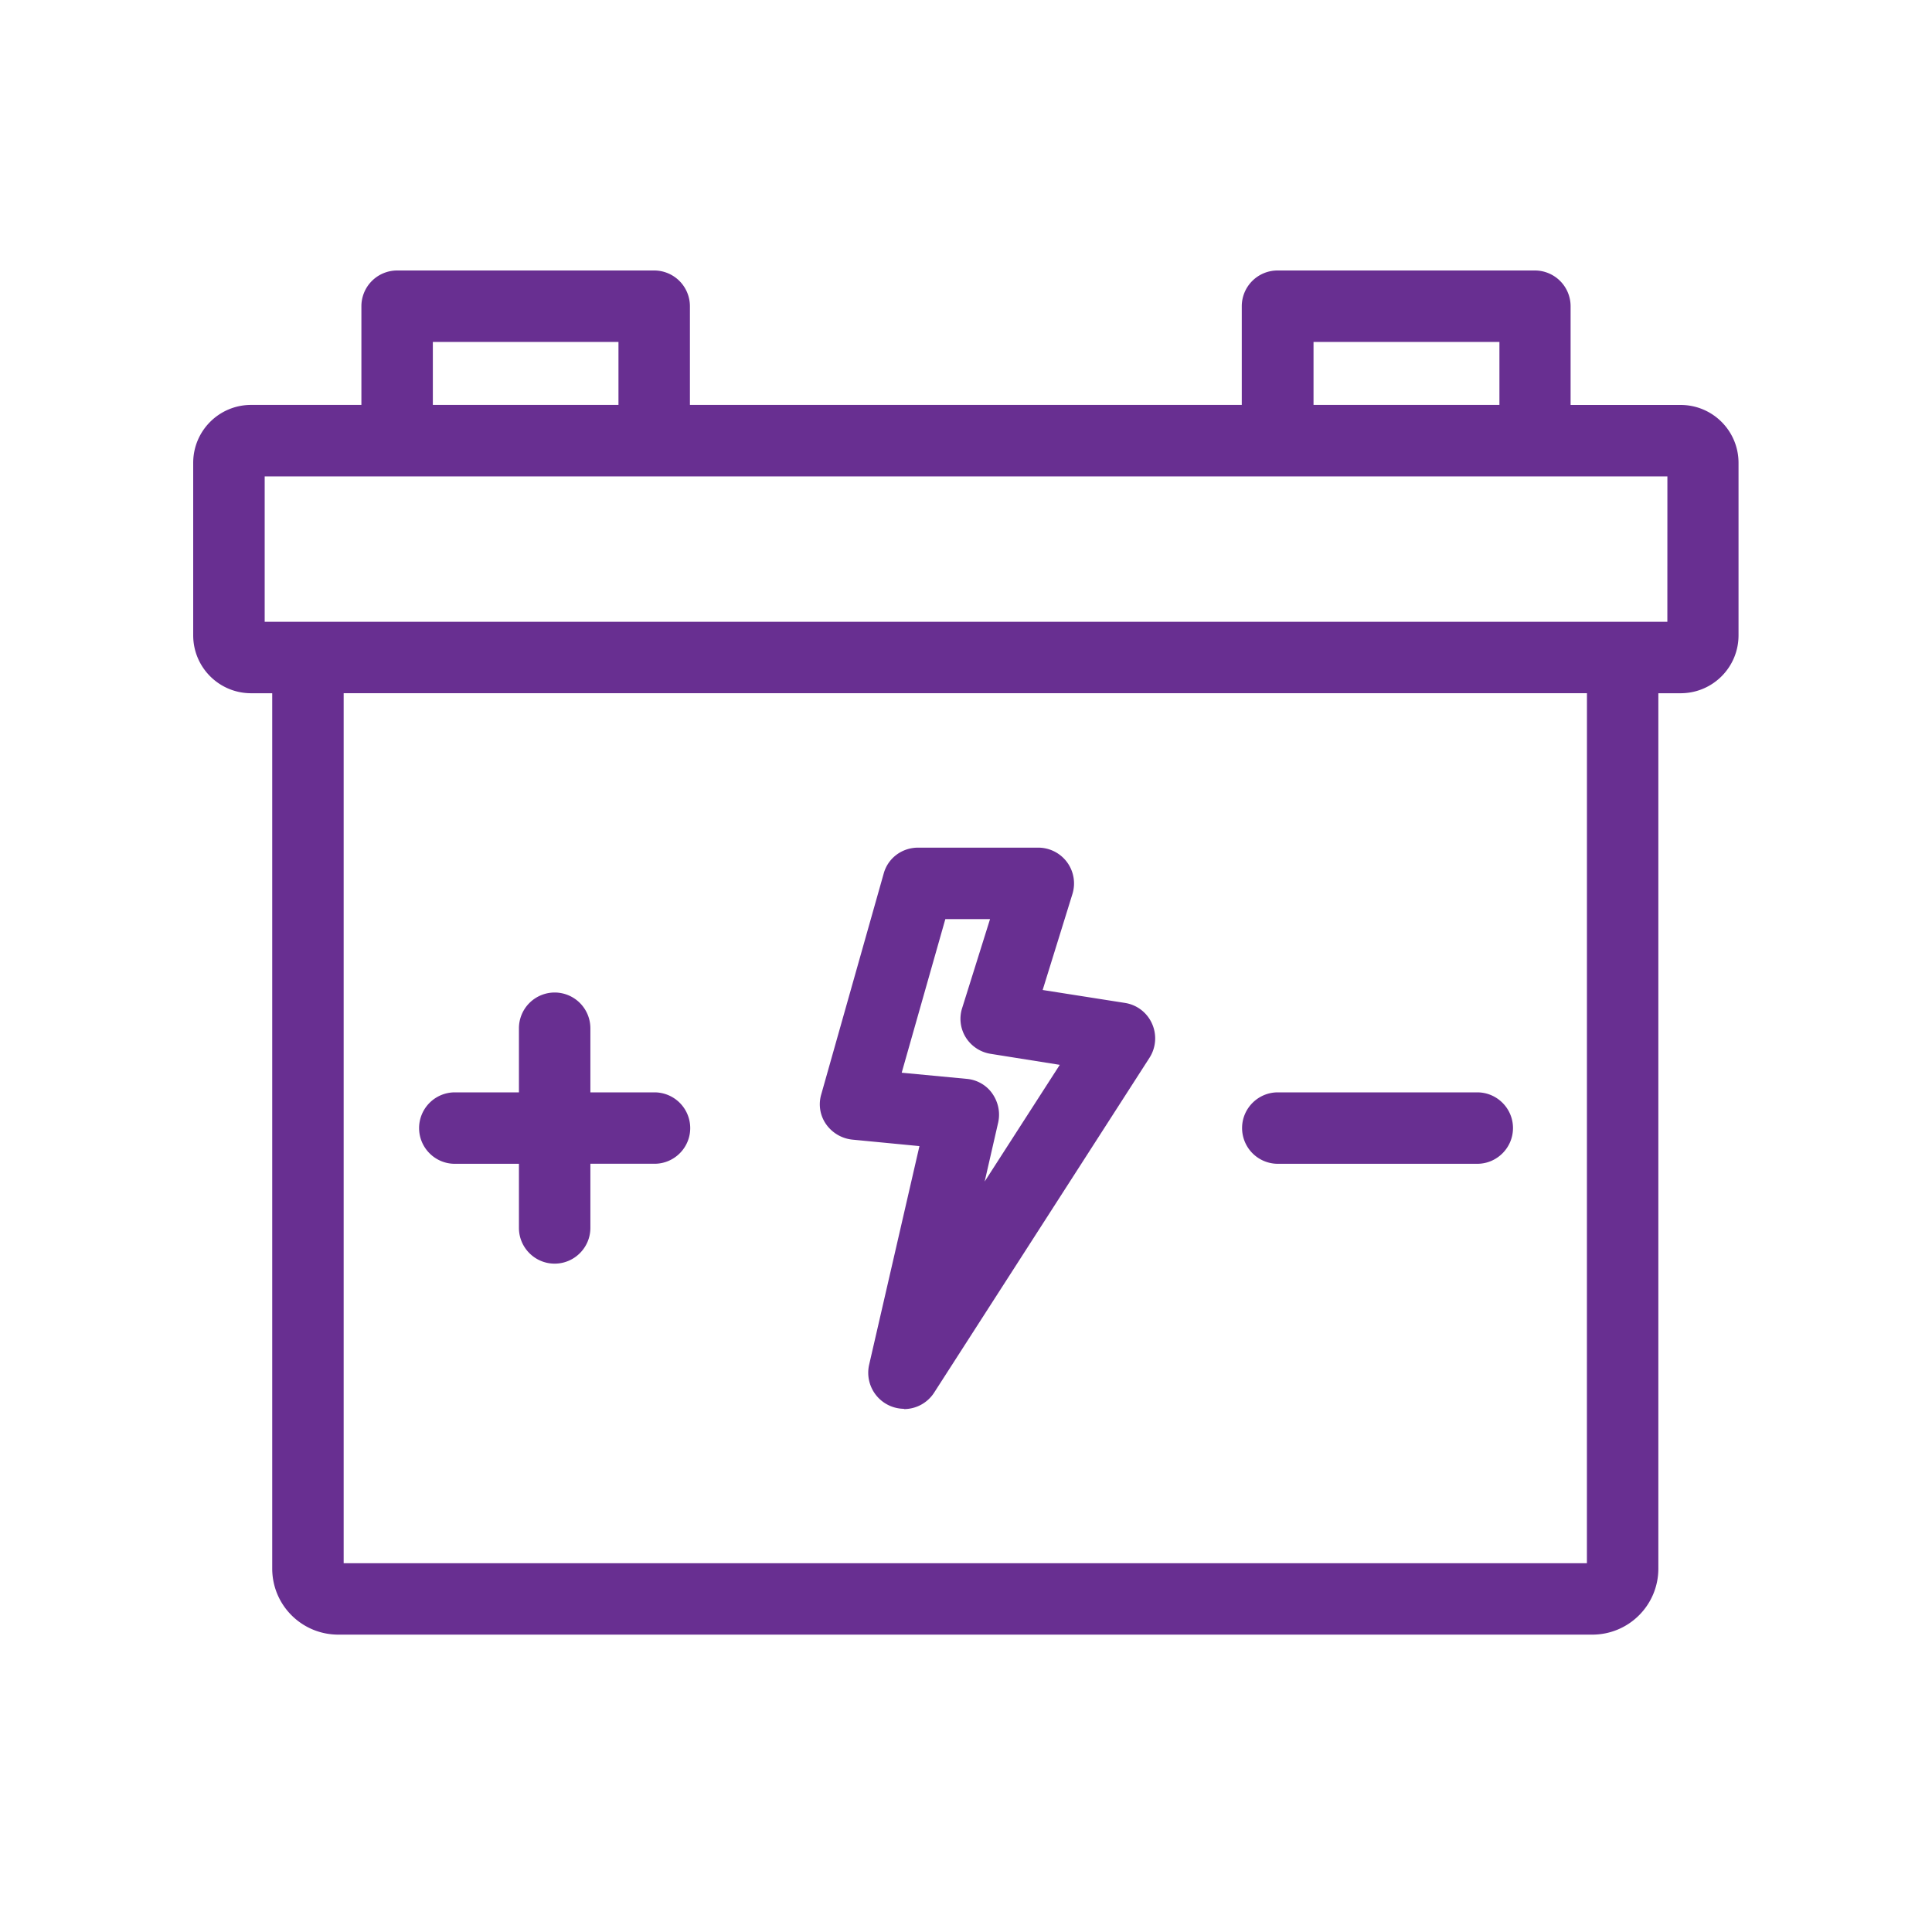 <svg xmlns="http://www.w3.org/2000/svg" width="50" height="50" fill="none"><path fill="#682F91" d="M16.939 28.27h-1.66v-1.66a.926.926 0 0 0-.925-.924.926.926 0 0 0-.924.924v1.66h-1.66a.926.926 0 0 0-.924.924c0 .51.415.925.924.925h1.66v1.66c0 .509.415.924.924.924s.925-.415.925-.925v-1.66h1.66c.51 0 .924-.414.924-.924a.926.926 0 0 0-.924-.924M23.395 36.46a.934.934 0 0 1-.903-1.136l1.303-5.663-1.74-.168a.95.95 0 0 1-.677-.4.9.9 0 0 1-.124-.771l1.616-5.715c.11-.4.473-.67.889-.67h3.115a.926.926 0 0 1 .88 1.201l-.77 2.483 2.132.335a.92.92 0 0 1 .699.538.93.93 0 0 1-.066.881l-5.576 8.67a.93.93 0 0 1-.778.422zm-.066-8.699 1.689.16c.262.022.51.16.662.379.153.218.211.487.153.75l-.35 1.528 1.944-3.02-1.79-.285a.93.93 0 0 1-.641-.422.91.91 0 0 1-.095-.764l.721-2.3h-1.157l-1.129 3.974z"/><path fill="#682F91" d="M43.5 10.48h-2.853V7.924A.926.926 0 0 0 39.722 7h-6.66a.926.926 0 0 0-.925.924v2.555H17.855V7.925A.926.926 0 0 0 16.931 7h-6.654a.926.926 0 0 0-.924.924v2.555H6.5c-.83 0-1.5.67-1.5 1.5v4.462c0 .83.67 1.5 1.5 1.5h.545v22.653c0 .947.765 1.71 1.711 1.71h32.452c.946 0 1.71-.764 1.71-1.71V17.941h.575c.83 0 1.5-.67 1.5-1.5V11.98c0-.83-.67-1.5-1.5-1.5zm-9.506-1.631h4.811v1.63h-4.811zm-22.792 0h4.804v1.63h-4.804zm29.867 31.607H8.894V17.94H41.07zm2.082-24.364H6.85v-3.763h36.302z"/><path fill="#682F91" d="M38.23 30.119H33.07a.926.926 0 0 1-.925-.925c0-.51.416-.924.925-.924h5.161c.51 0 .925.415.925.924s-.415.925-.925.925"/></svg>